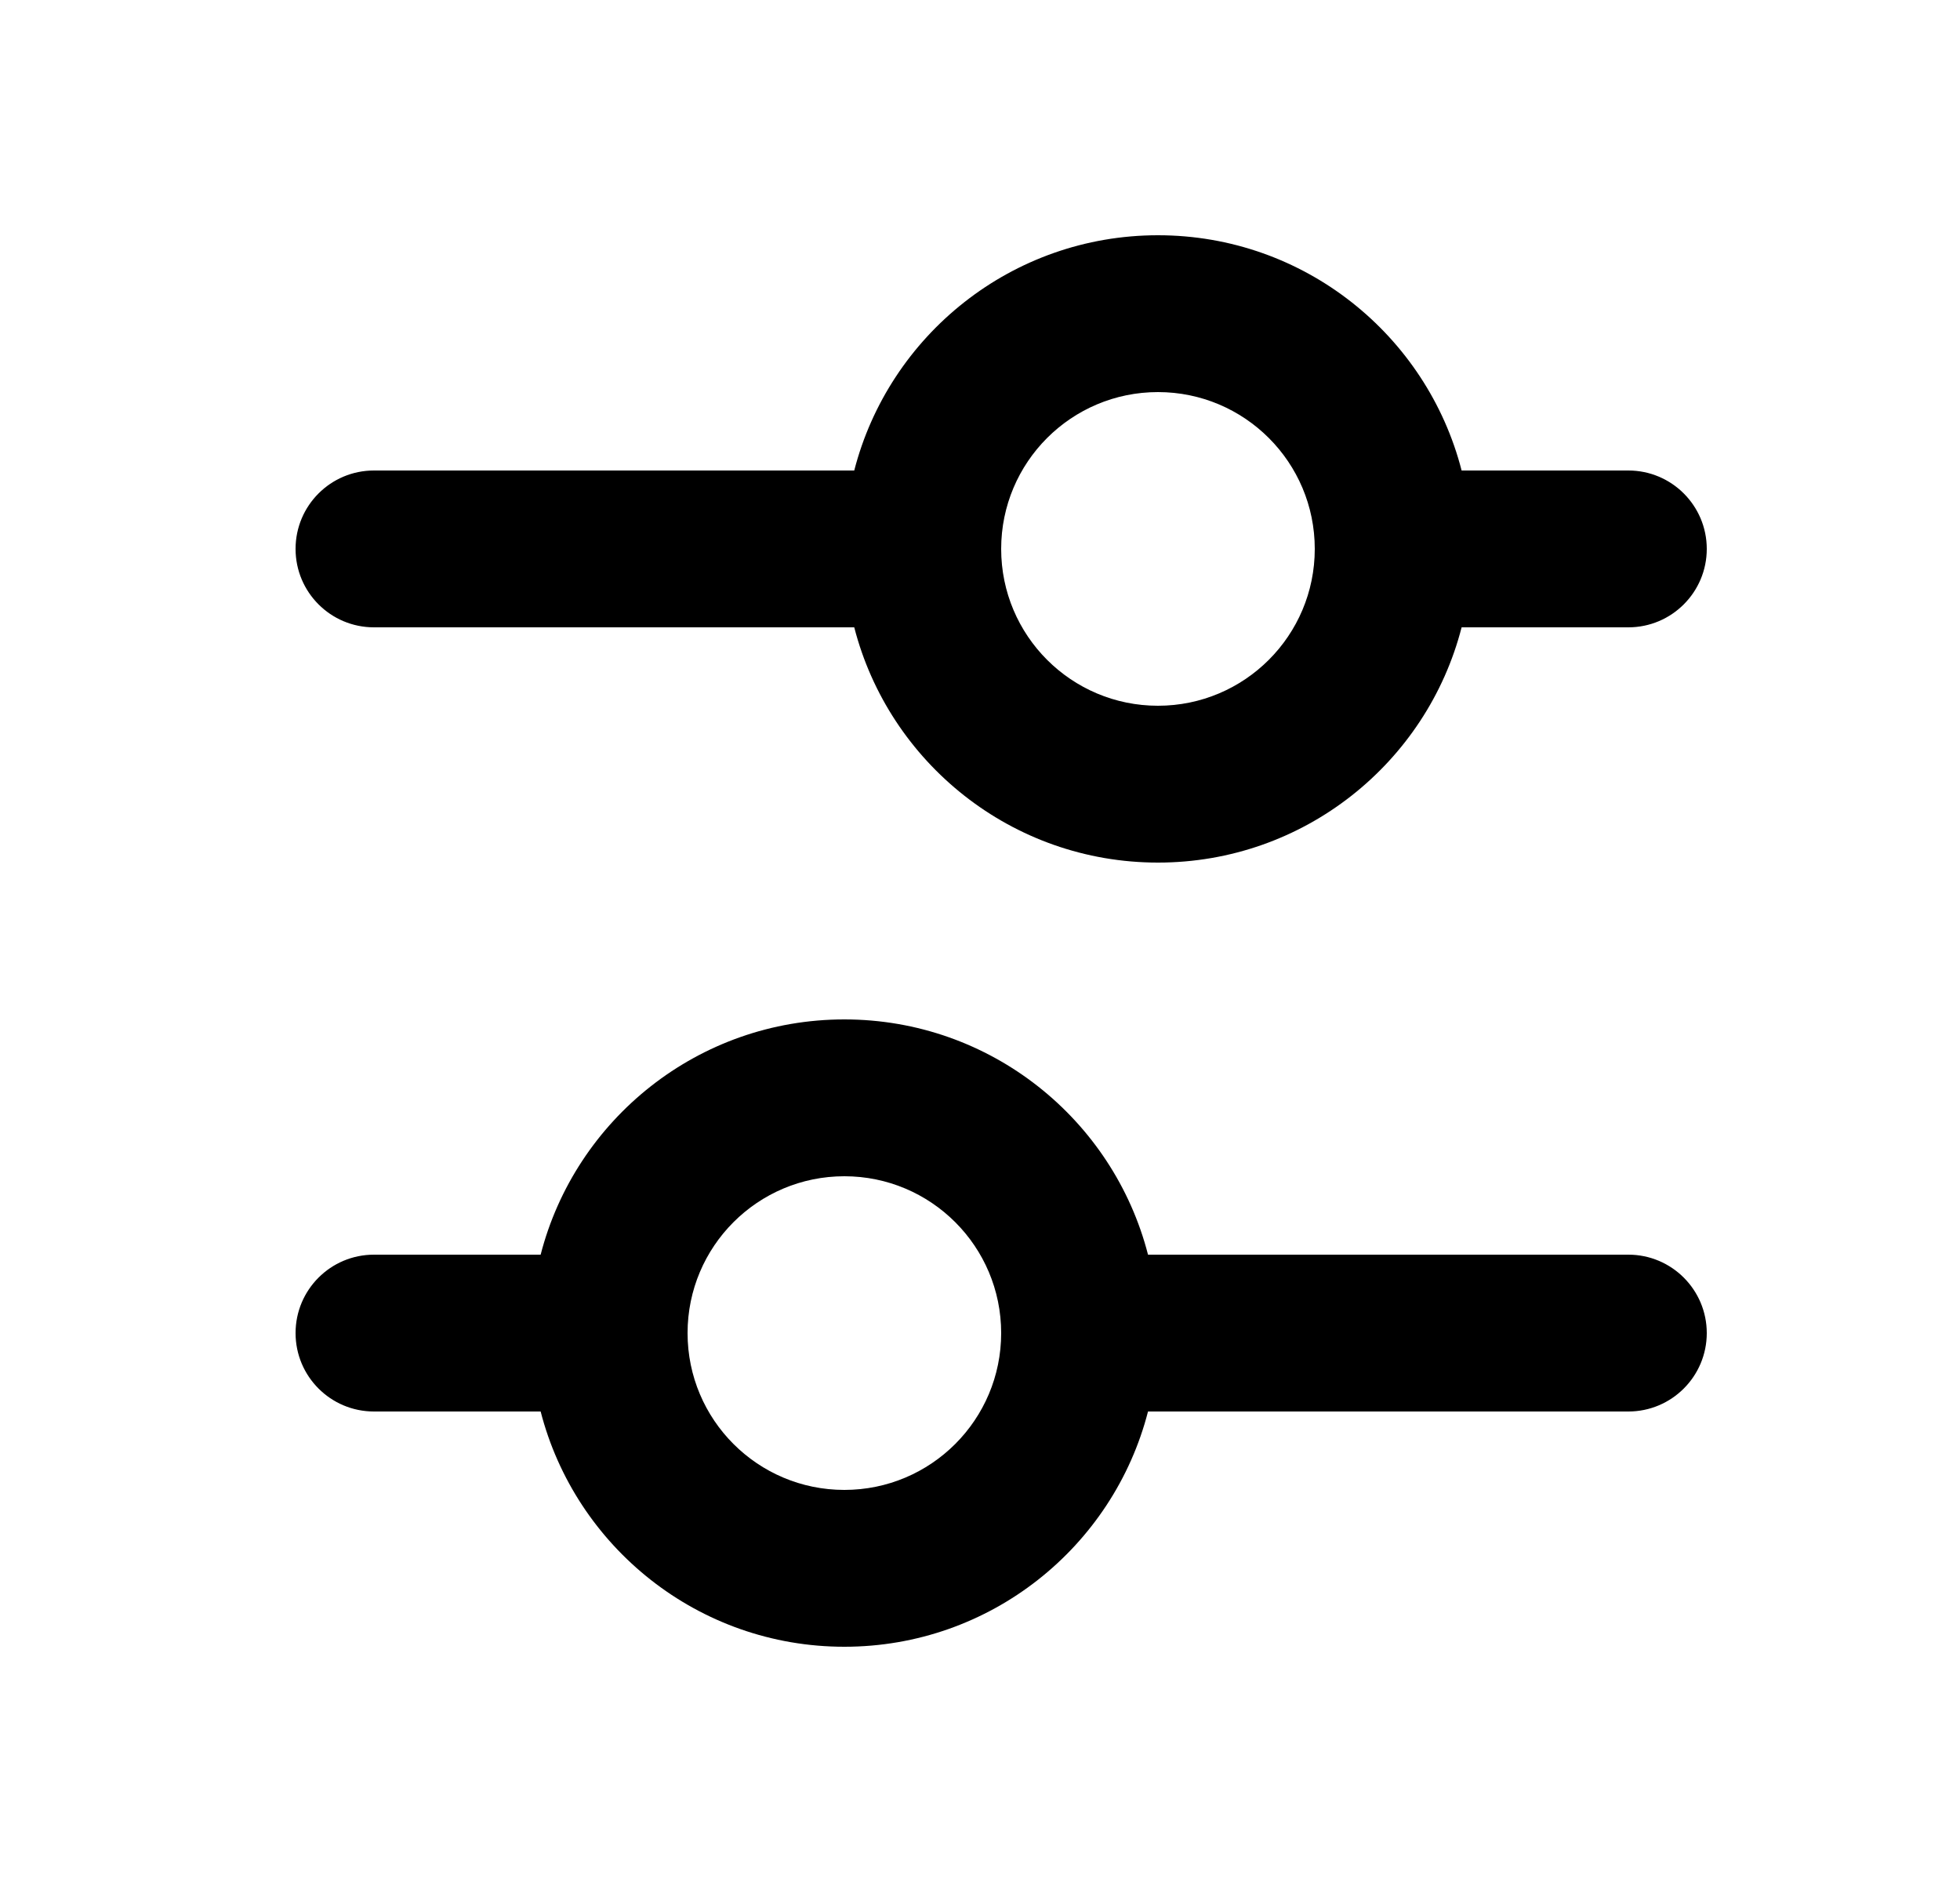 <?xml version="1.0" encoding="UTF-8"?> <svg xmlns="http://www.w3.org/2000/svg" width="25" height="24" viewBox="0 0 25 24" fill="none"><path fill-rule="evenodd" clip-rule="evenodd" d="M4.77 8H10.896C11.34 9.725 12.906 11 14.77 11C16.633 11 18.2 9.725 18.643 8H20.77C21.322 8 21.77 7.552 21.77 7C21.77 6.448 21.322 6 20.77 6H18.643C18.2 4.275 16.633 3 14.77 3C12.906 3 11.34 4.275 10.896 6H4.77C4.217 6 3.77 6.448 3.77 7C3.77 7.552 4.217 8 4.77 8ZM14.77 5C13.665 5 12.77 5.895 12.77 7C12.77 8.105 13.665 9 14.77 9C15.874 9 16.77 8.105 16.77 7C16.77 5.895 15.874 5 14.77 5ZM4.77 18H6.896C7.34 19.725 8.906 21 10.77 21C12.633 21 14.2 19.725 14.643 18H20.77C21.322 18 21.77 17.552 21.77 17C21.77 16.448 21.322 16 20.77 16H14.643C14.2 14.275 12.633 13 10.77 13C8.906 13 7.34 14.275 6.896 16H4.77C4.217 16 3.77 16.448 3.77 17C3.77 17.552 4.217 18 4.77 18ZM10.77 15C9.665 15 8.77 15.895 8.77 17C8.77 18.105 9.665 19 10.77 19C11.874 19 12.77 18.105 12.77 17C12.77 15.895 11.874 15 10.77 15Z" fill="black"></path></svg> 
